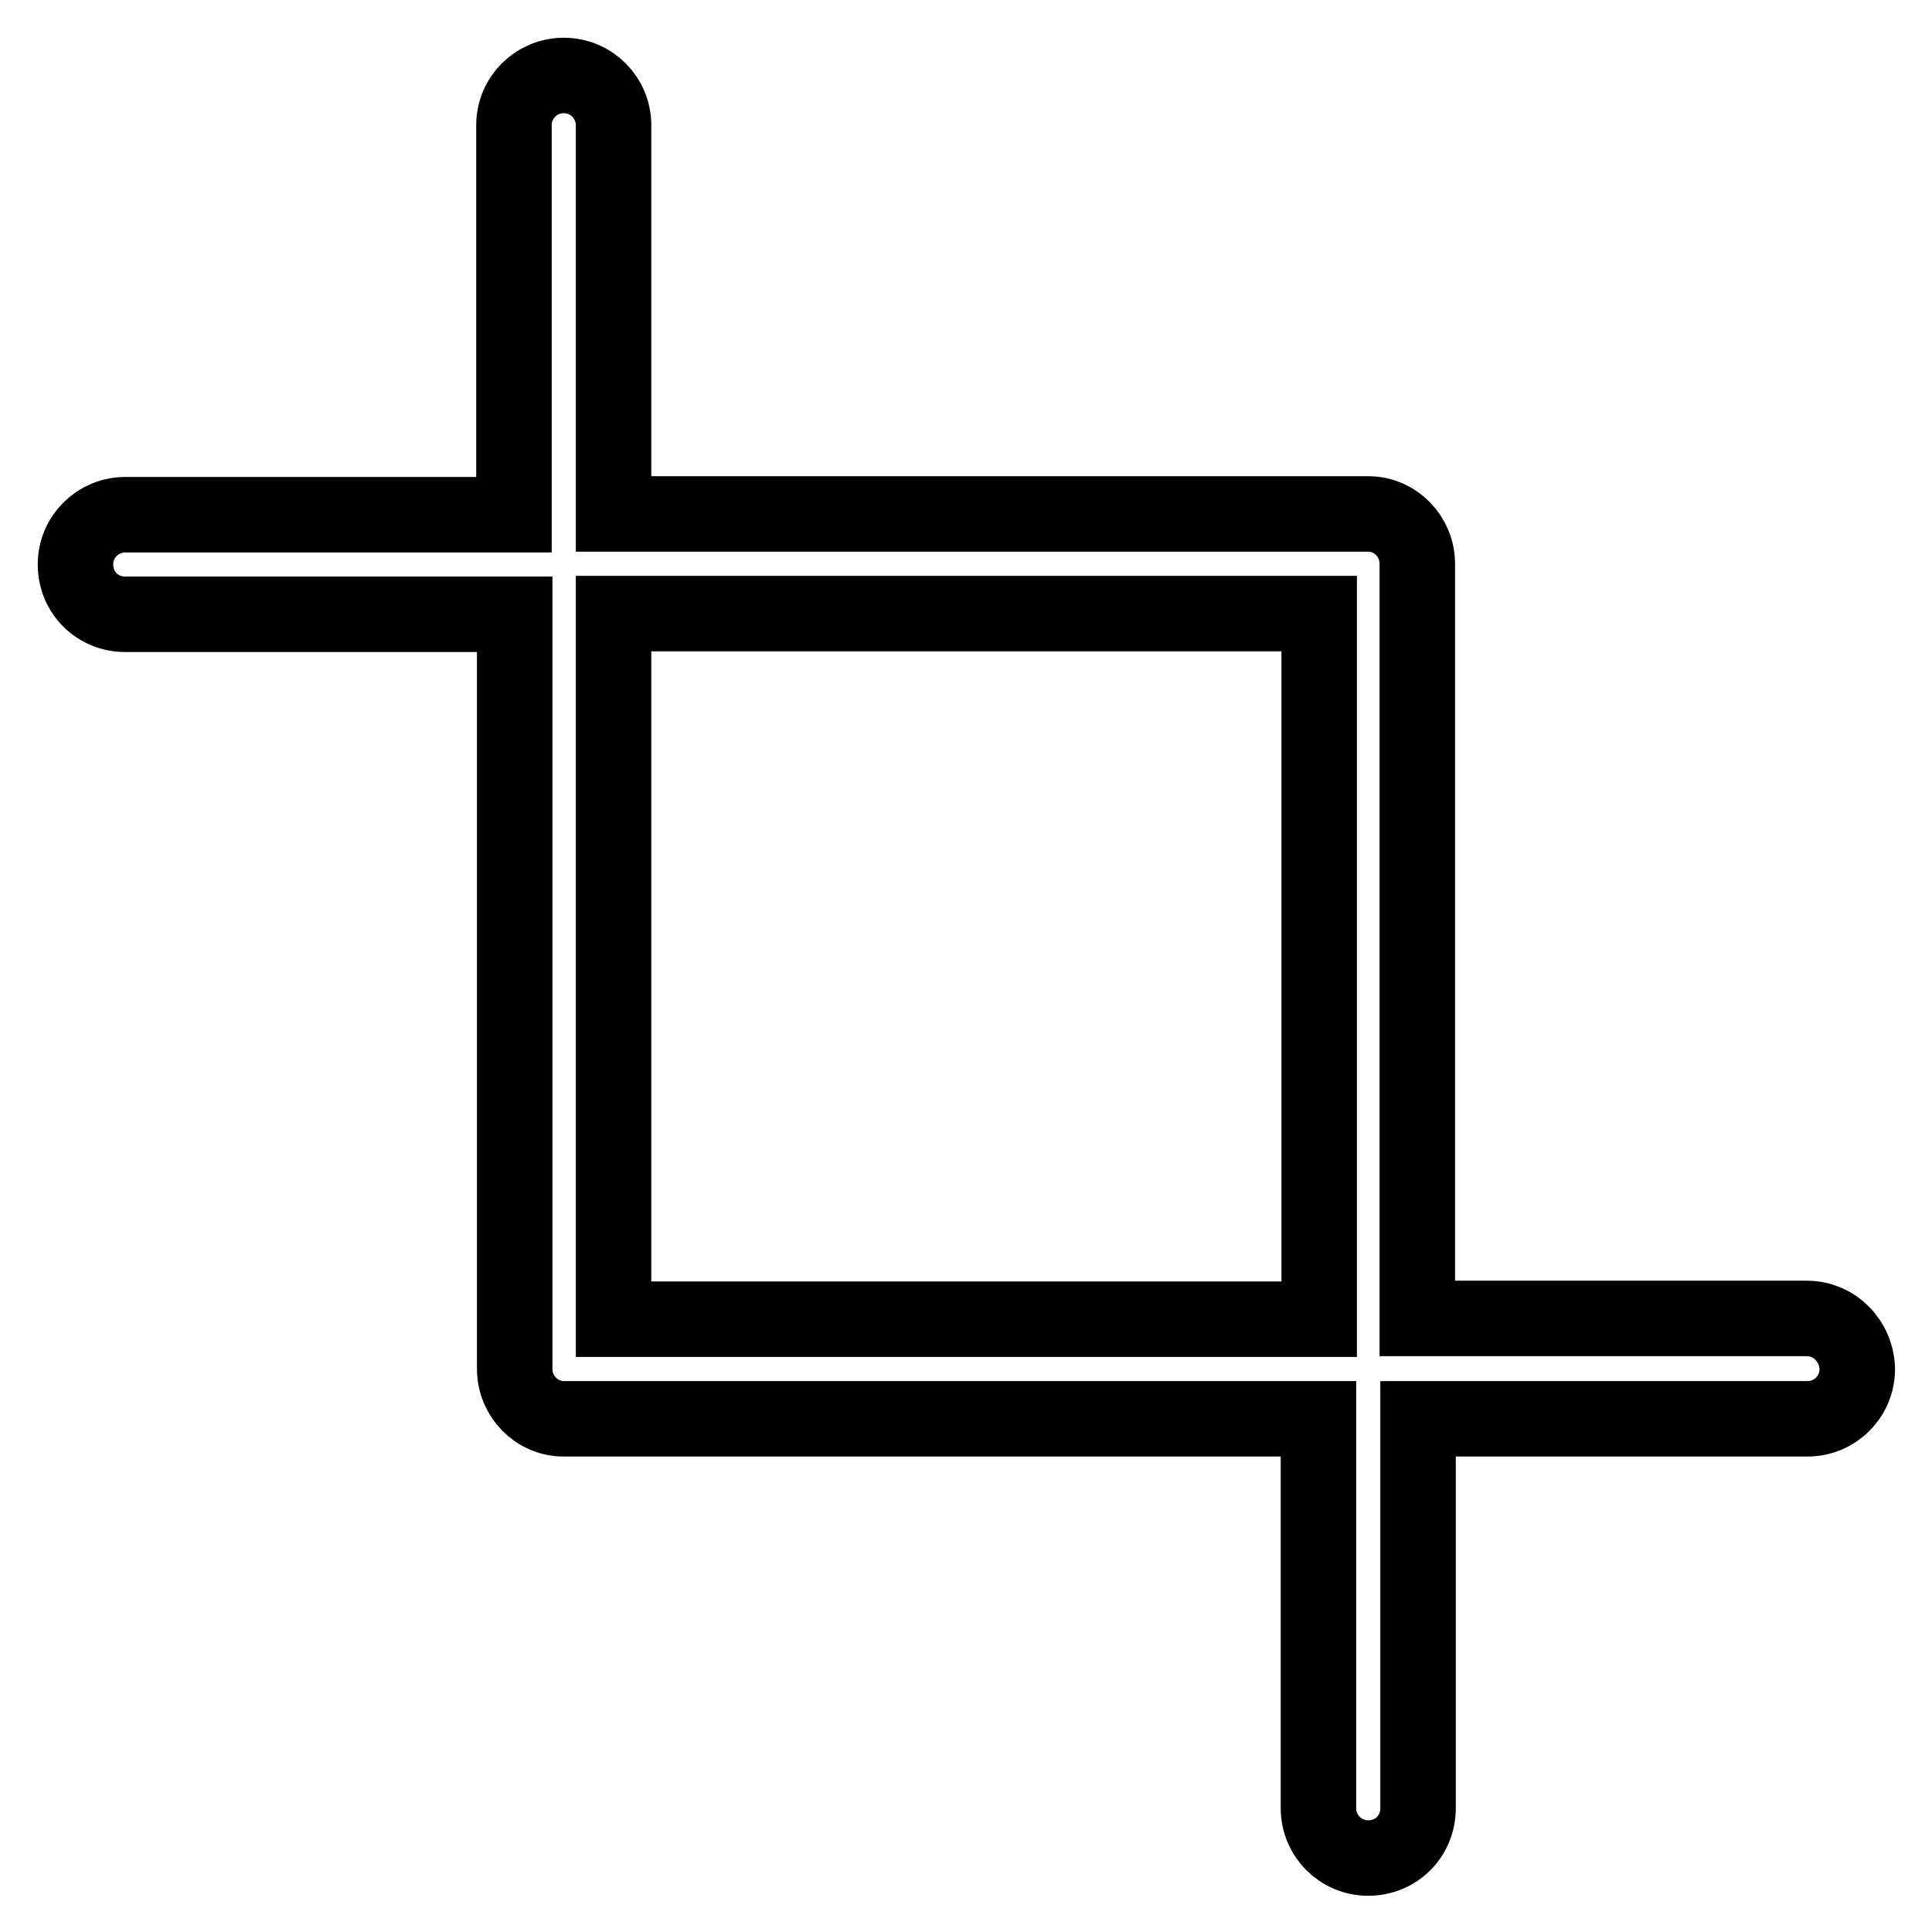 <?xml version="1.0" encoding="utf-8"?>
<!-- Svg Vector Icons : http://www.onlinewebfonts.com/icon -->
<!DOCTYPE svg PUBLIC "-//W3C//DTD SVG 1.1//EN" "http://www.w3.org/Graphics/SVG/1.1/DTD/svg11.dtd">
<svg version="1.1" xmlns="http://www.w3.org/2000/svg" xmlns:xlink="http://www.w3.org/1999/xlink" x="0px" y="0px" viewBox="0 0 256 256" enable-background="new 0 0 256 256" xml:space="preserve">
<g> <path stroke-width="10" fill-opacity="0" stroke="#000000"  d="M239.4,174.7h-51.6v-100c0-3.6-2.9-6.6-6.5-6.6c0,0,0,0,0,0h-100V16.6c0-3.6-2.9-6.6-6.6-6.6 c-3.6,0-6.6,2.9-6.6,6.6c0,0,0,0,0,0v51.6H16.6c-3.6,0-6.6,2.9-6.6,6.6s2.9,6.6,6.6,6.6h51.6v100c0,3.6,2.9,6.6,6.5,6.6 c0,0,0,0,0,0h100v51.6c0,3.6,2.9,6.6,6.6,6.6s6.6-2.9,6.6-6.6c0,0,0,0,0,0v-51.6h51.6c3.6,0,6.6-2.9,6.6-6.6 C246,177.7,243.1,174.7,239.4,174.7C239.4,174.7,239.4,174.7,239.4,174.7L239.4,174.7z M81.3,174.7V81.3h93.5v93.5H81.3z"/></g>
</svg>